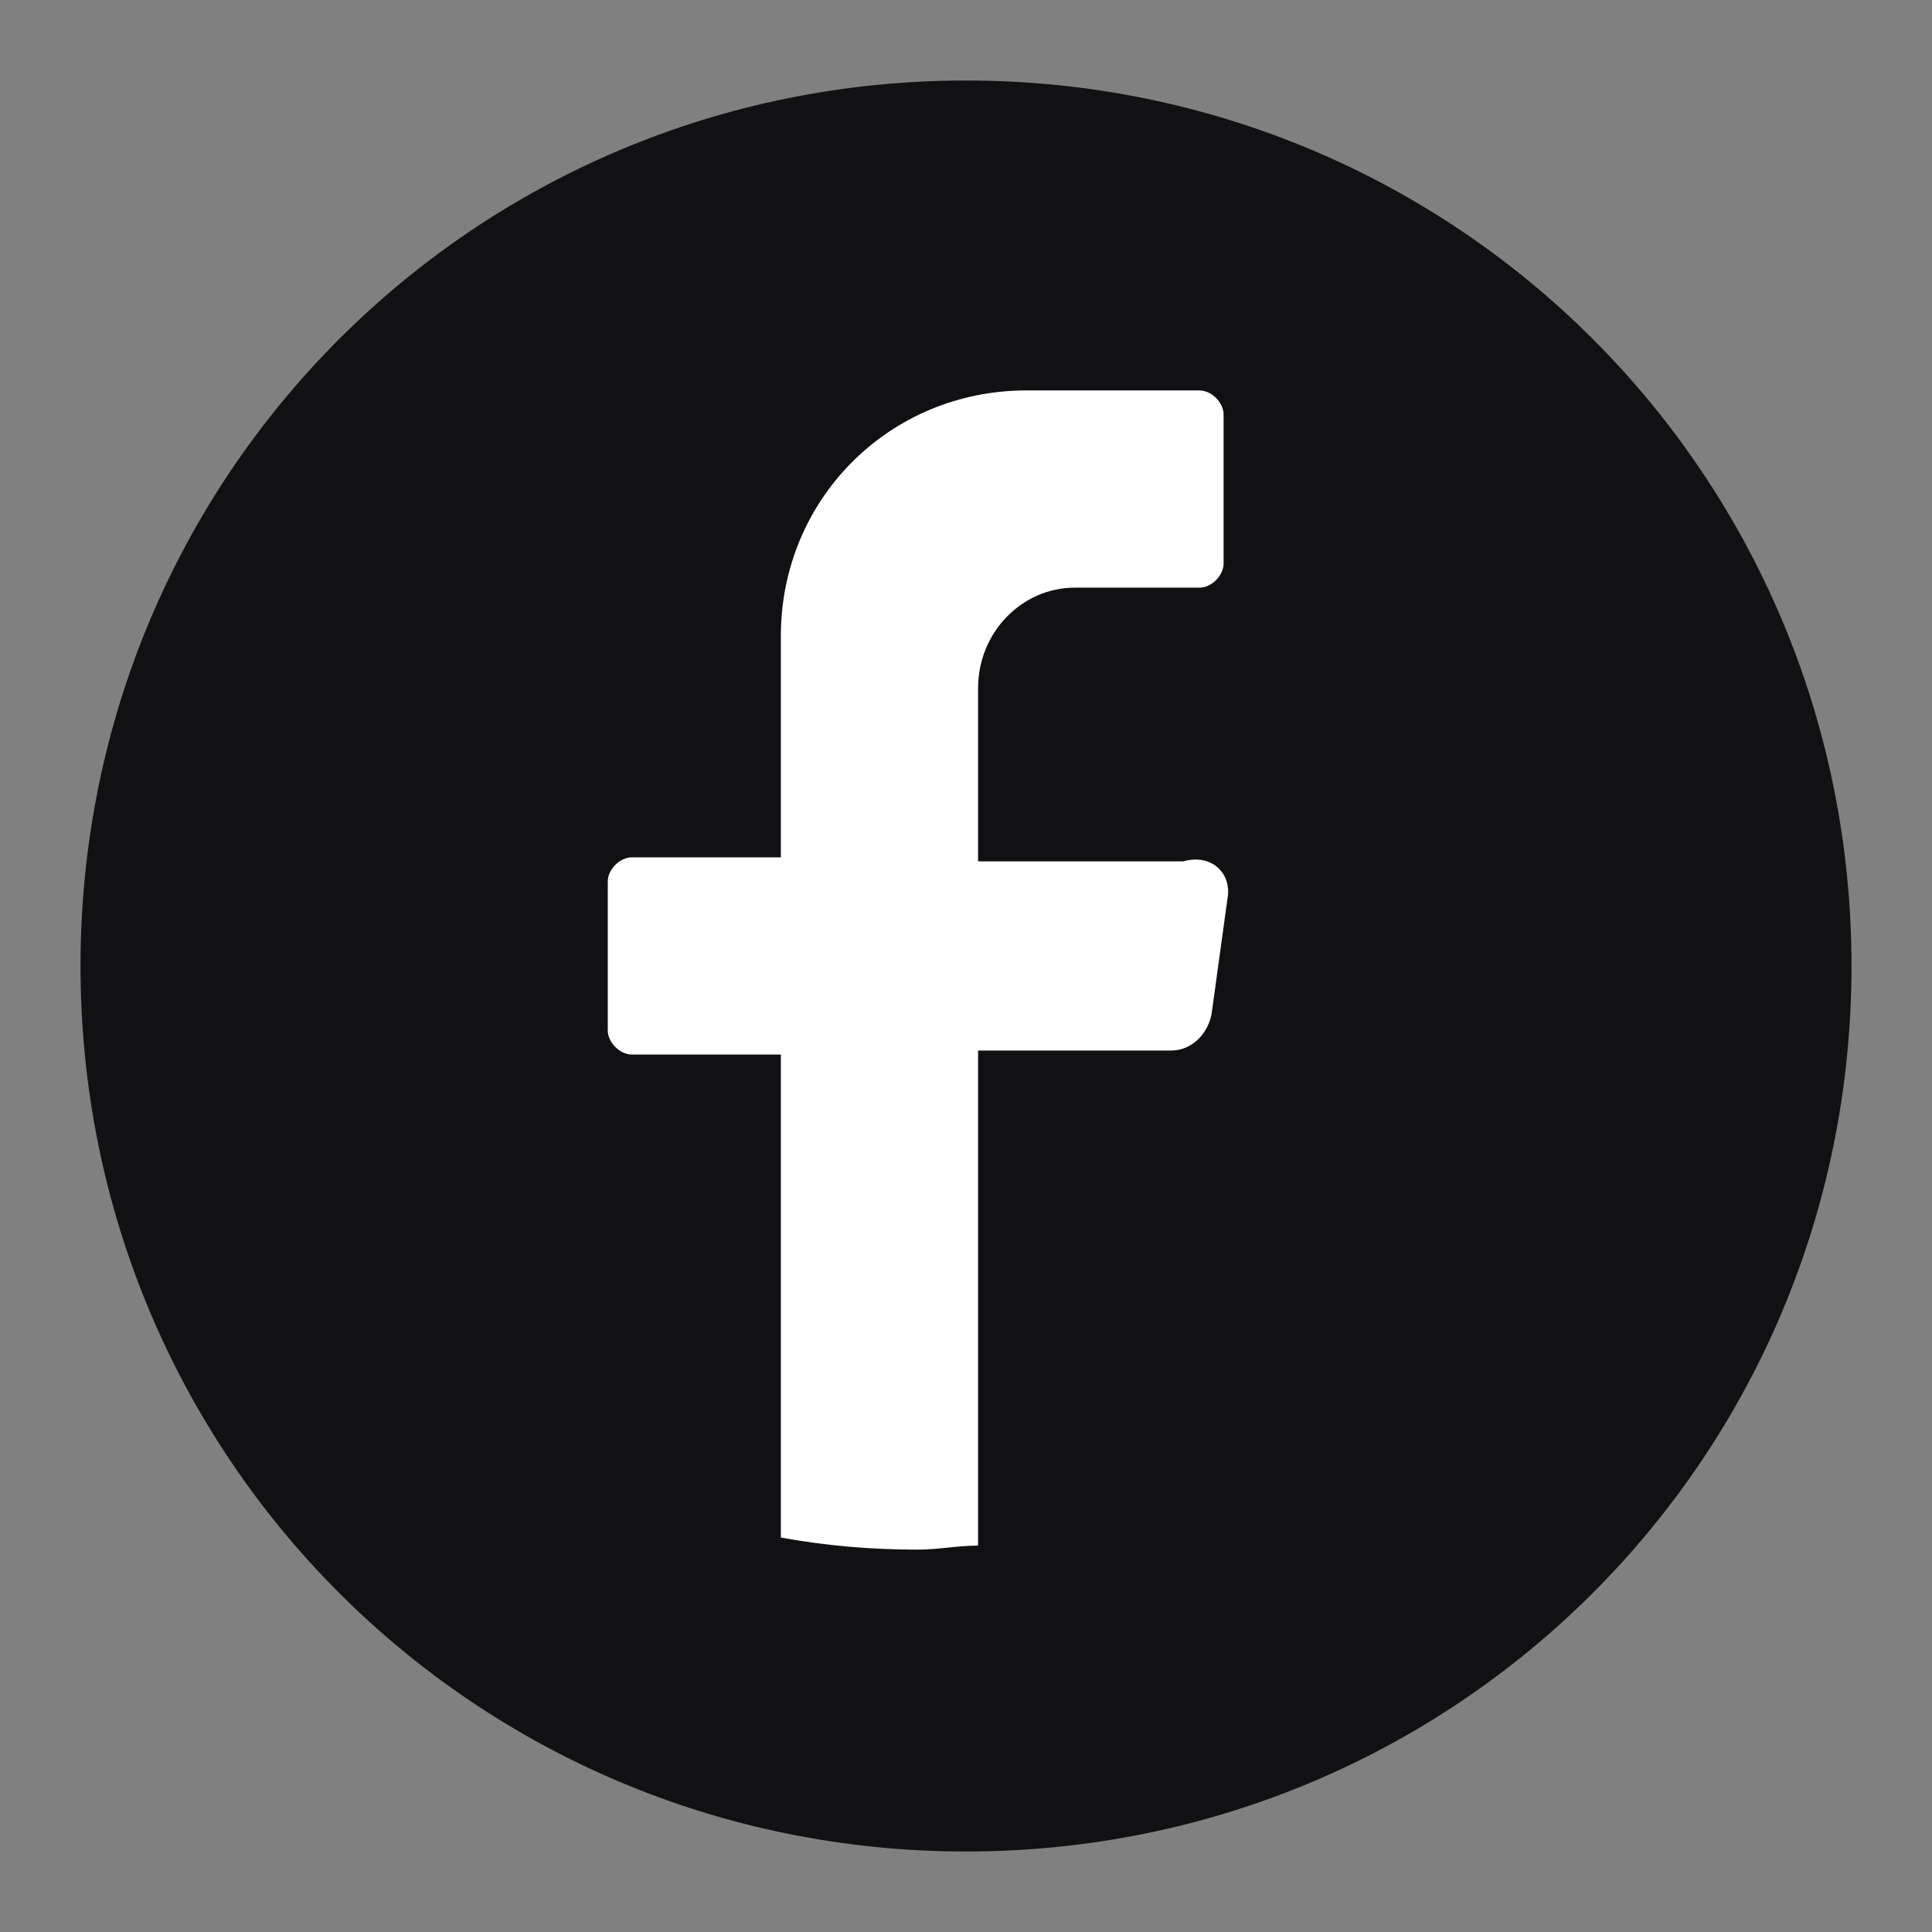 <?xml version="1.0" encoding="utf-8"?>
<!-- Generator: Adobe Illustrator 27.0.0, SVG Export Plug-In . SVG Version: 6.00 Build 0)  -->
<svg version="1.1" id="Capa_1" xmlns="http://www.w3.org/2000/svg" xmlns:xlink="http://www.w3.org/1999/xlink" x="0px" y="0px"
	 viewBox="0 0 48 48" style="enable-background:new 0 0 48 48;" xml:space="preserve">
<rect x="0" y="0" width="48" height="48" fill="#808080" stroke="none"/>
<style type="text/css">
	.st0{fill:#111114;}
	.st1{fill:#FFFFFF;}
</style>
<g>
	<path class="st0" d="M46,24c0,12.2-9.8,22-22,22h0C11.8,46,2,36.2,2,24v0C2,11.8,11.8,2,24,2h0C36.2,2,46,11.8,46,24L46,24z"/>
	<path class="st1" d="M30.5,22.3l-0.4,2.9c-0.1,0.5-0.5,0.9-1,0.9h-4.8v12.3c-0.5,0-1,0.1-1.5,0.1c-1.2,0-2.3-0.1-3.4-0.3v-12h-3.7
		c-0.3,0-0.6-0.3-0.6-0.6v-3.7c0-0.3,0.3-0.6,0.6-0.6h3.7v-5.5c0-3.4,2.7-6.1,6.1-6.1h4.3c0.3,0,0.6,0.3,0.6,0.6v3.7
		c0,0.3-0.3,0.6-0.6,0.6h-3.1c-1.3,0-2.4,1.1-2.4,2.5v4.3h5.1C30.1,21.2,30.6,21.7,30.5,22.3z"/>
</g>
</svg>

